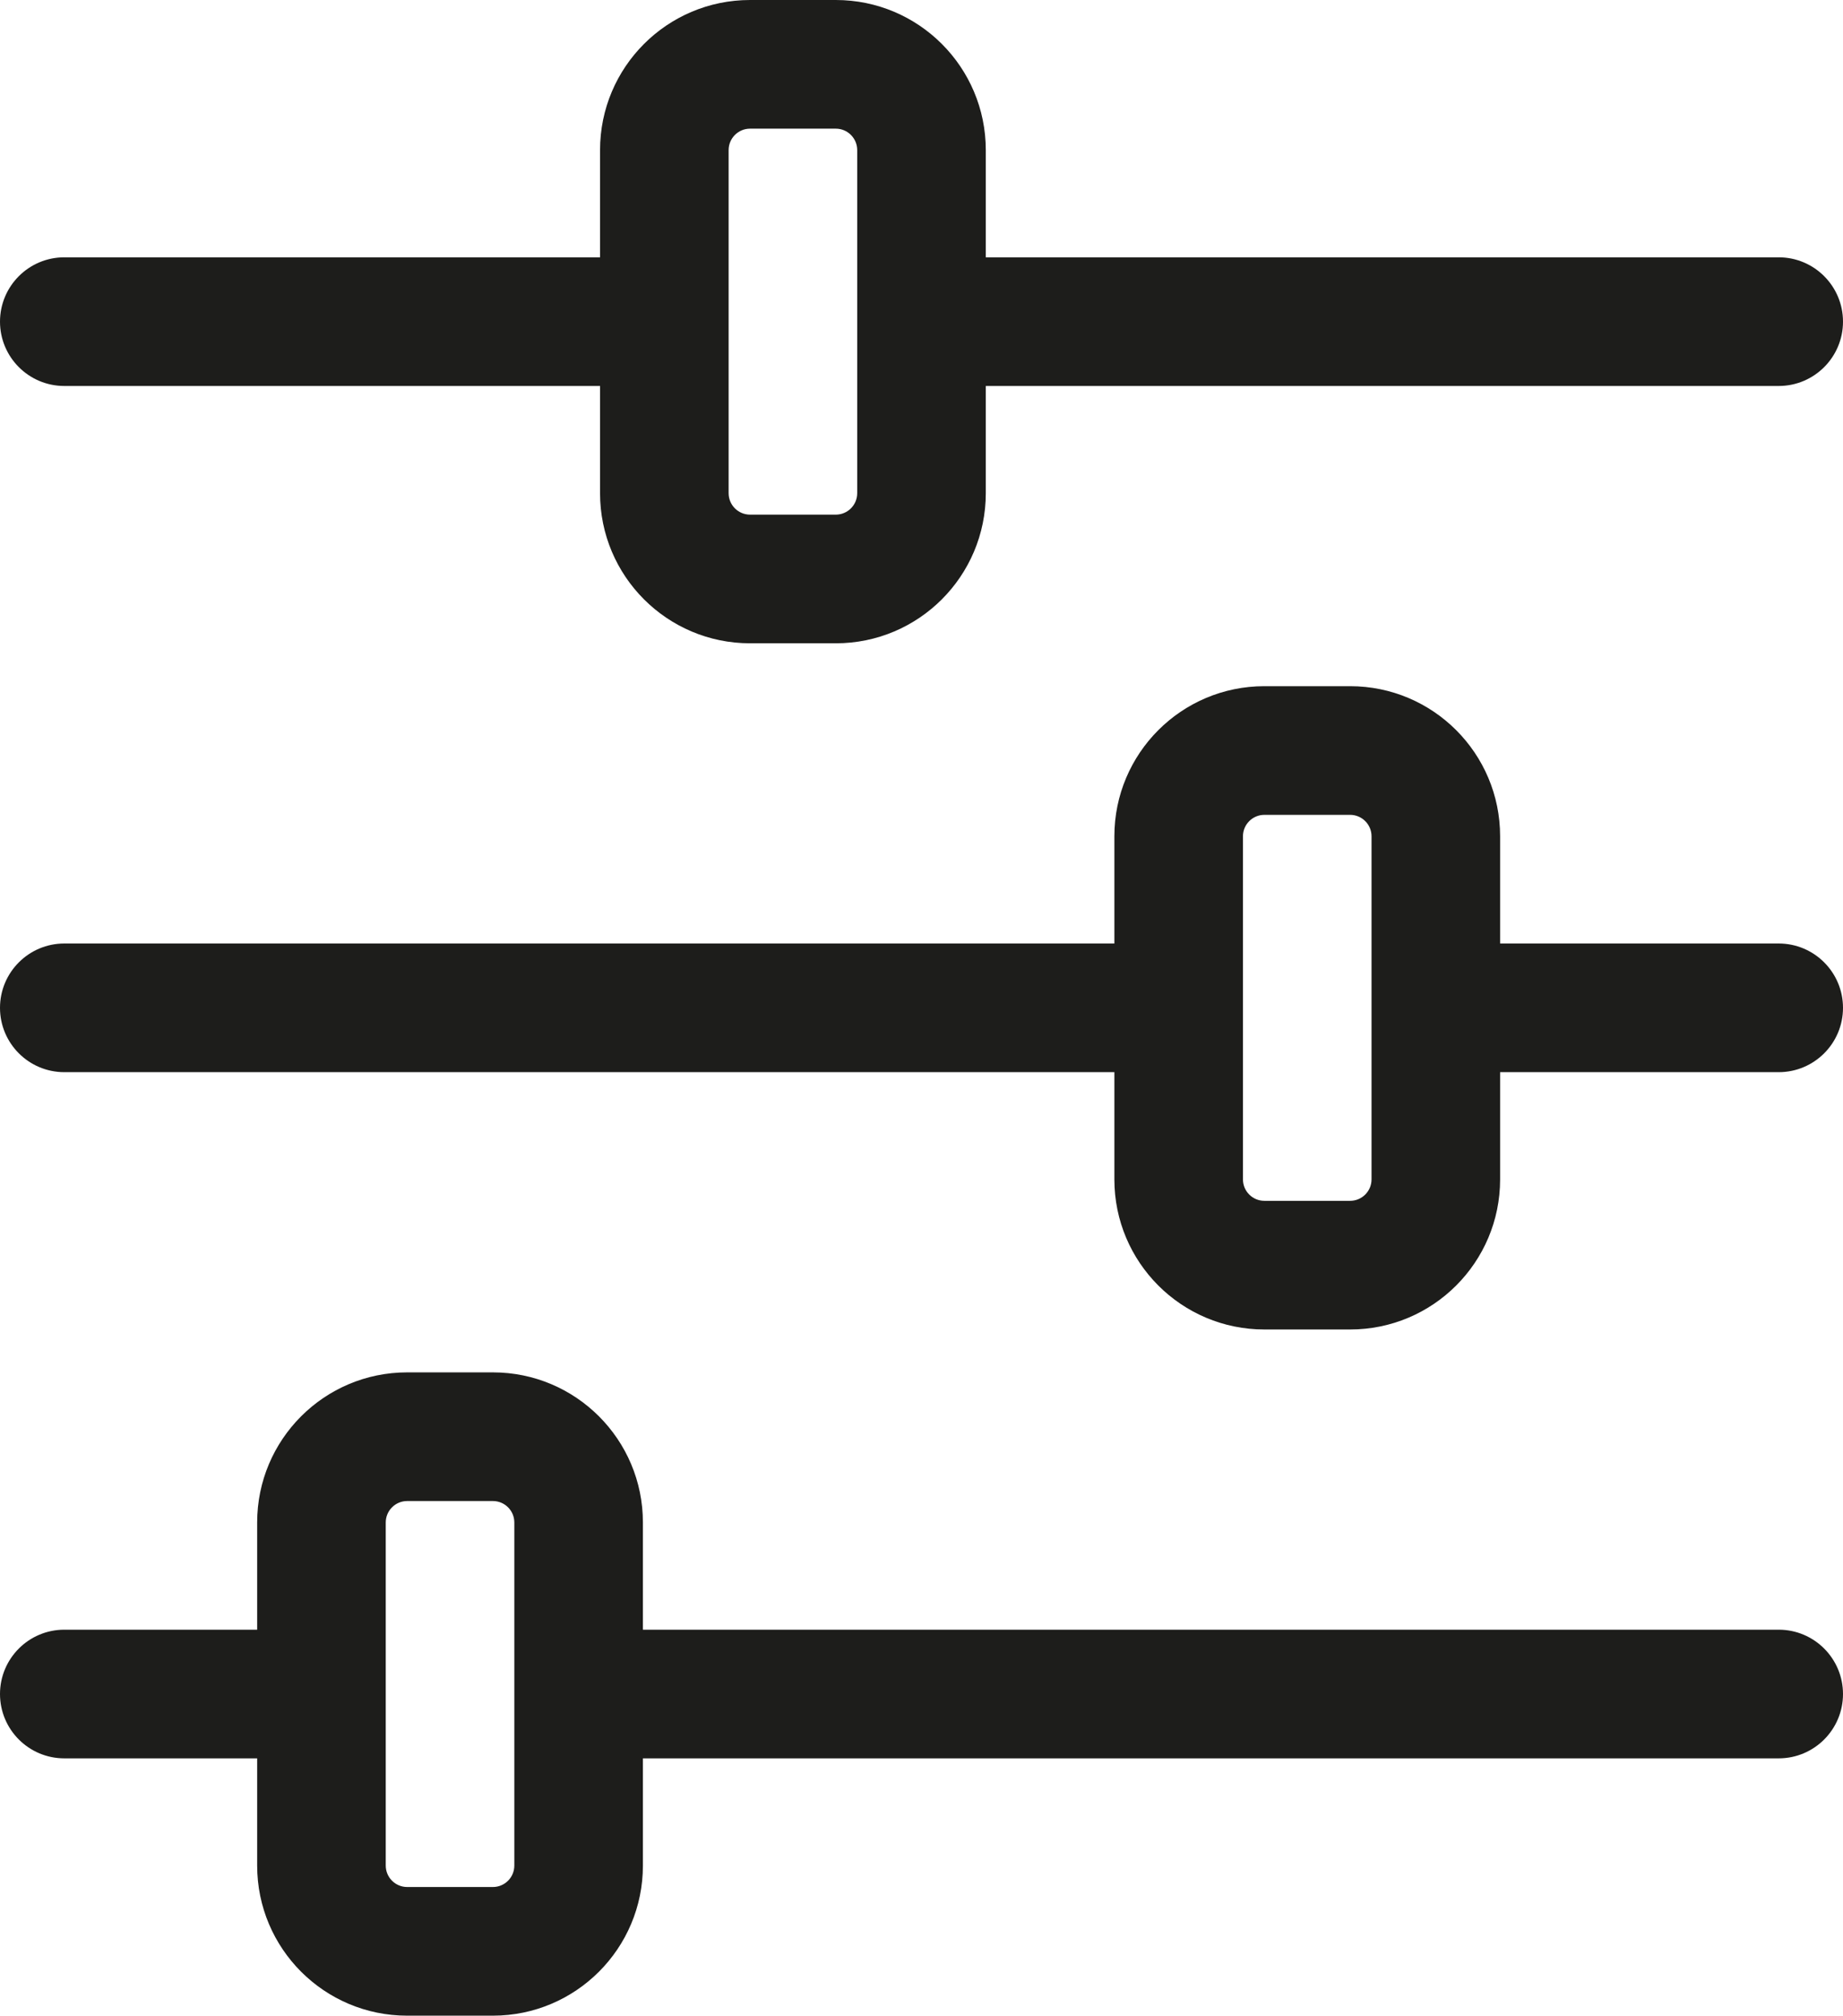 <svg width="43" height="47" viewBox="0 0 43 47" fill="none" xmlns="http://www.w3.org/2000/svg">
<path fill-rule="evenodd" clip-rule="evenodd" d="M14 3.5C14 1.567 15.567 0 17.5 0H19.5C21.433 0 23 1.567 23 3.5V6H41.5C42.328 6 43 6.672 43 7.5C43 8.328 42.328 9 41.5 9H23V11.5C23 13.433 21.433 15 19.5 15H17.5C15.567 15 14 13.433 14 11.5V9H1.5C0.672 9 0 8.328 0 7.5C0 6.672 0.672 6 1.5 6H14V3.5ZM17.5 3C17.224 3 17 3.224 17 3.5V11.5C17 11.776 17.224 12 17.5 12H19.5C19.776 12 20 11.776 20 11.5V3.5C20 3.224 19.776 3 19.5 3H17.5Z" fill="#1D1D1B"/>
<path fill-rule="evenodd" clip-rule="evenodd" d="M29.5 16C27.567 16 26 17.567 26 19.5V22H1.5C0.672 22 0 22.672 0 23.5C0 24.328 0.672 25 1.5 25H26V27.5C26 29.433 27.567 31 29.5 31H31.5C33.433 31 35 29.433 35 27.5V25H41.5C42.328 25 43 24.328 43 23.5C43 22.672 42.328 22 41.5 22H35V19.5C35 17.567 33.433 16 31.5 16H29.5ZM29 19.5C29 19.224 29.224 19 29.5 19H31.5C31.776 19 32 19.224 32 19.5V27.5C32 27.776 31.776 28 31.5 28H29.5C29.224 28 29 27.776 29 27.5V19.5Z" fill="#1D1D1B"/>
<path fill-rule="evenodd" clip-rule="evenodd" d="M9.5 32C7.567 32 6 33.567 6 35.5V38H1.5C0.672 38 0 38.672 0 39.5C0 40.328 0.672 41 1.5 41H6V43.5C6 45.433 7.567 47 9.5 47H11.5C13.433 47 15 45.433 15 43.5V41H41.5C42.328 41 43 40.328 43 39.5C43 38.672 42.328 38 41.5 38H15V35.5C15 33.567 13.433 32 11.5 32H9.5ZM9 35.5C9 35.224 9.224 35 9.5 35H11.5C11.776 35 12 35.224 12 35.5V43.5C12 43.776 11.776 44 11.5 44H9.5C9.224 44 9 43.776 9 43.5V35.5Z" fill="#1D1D1B"/>
</svg>
